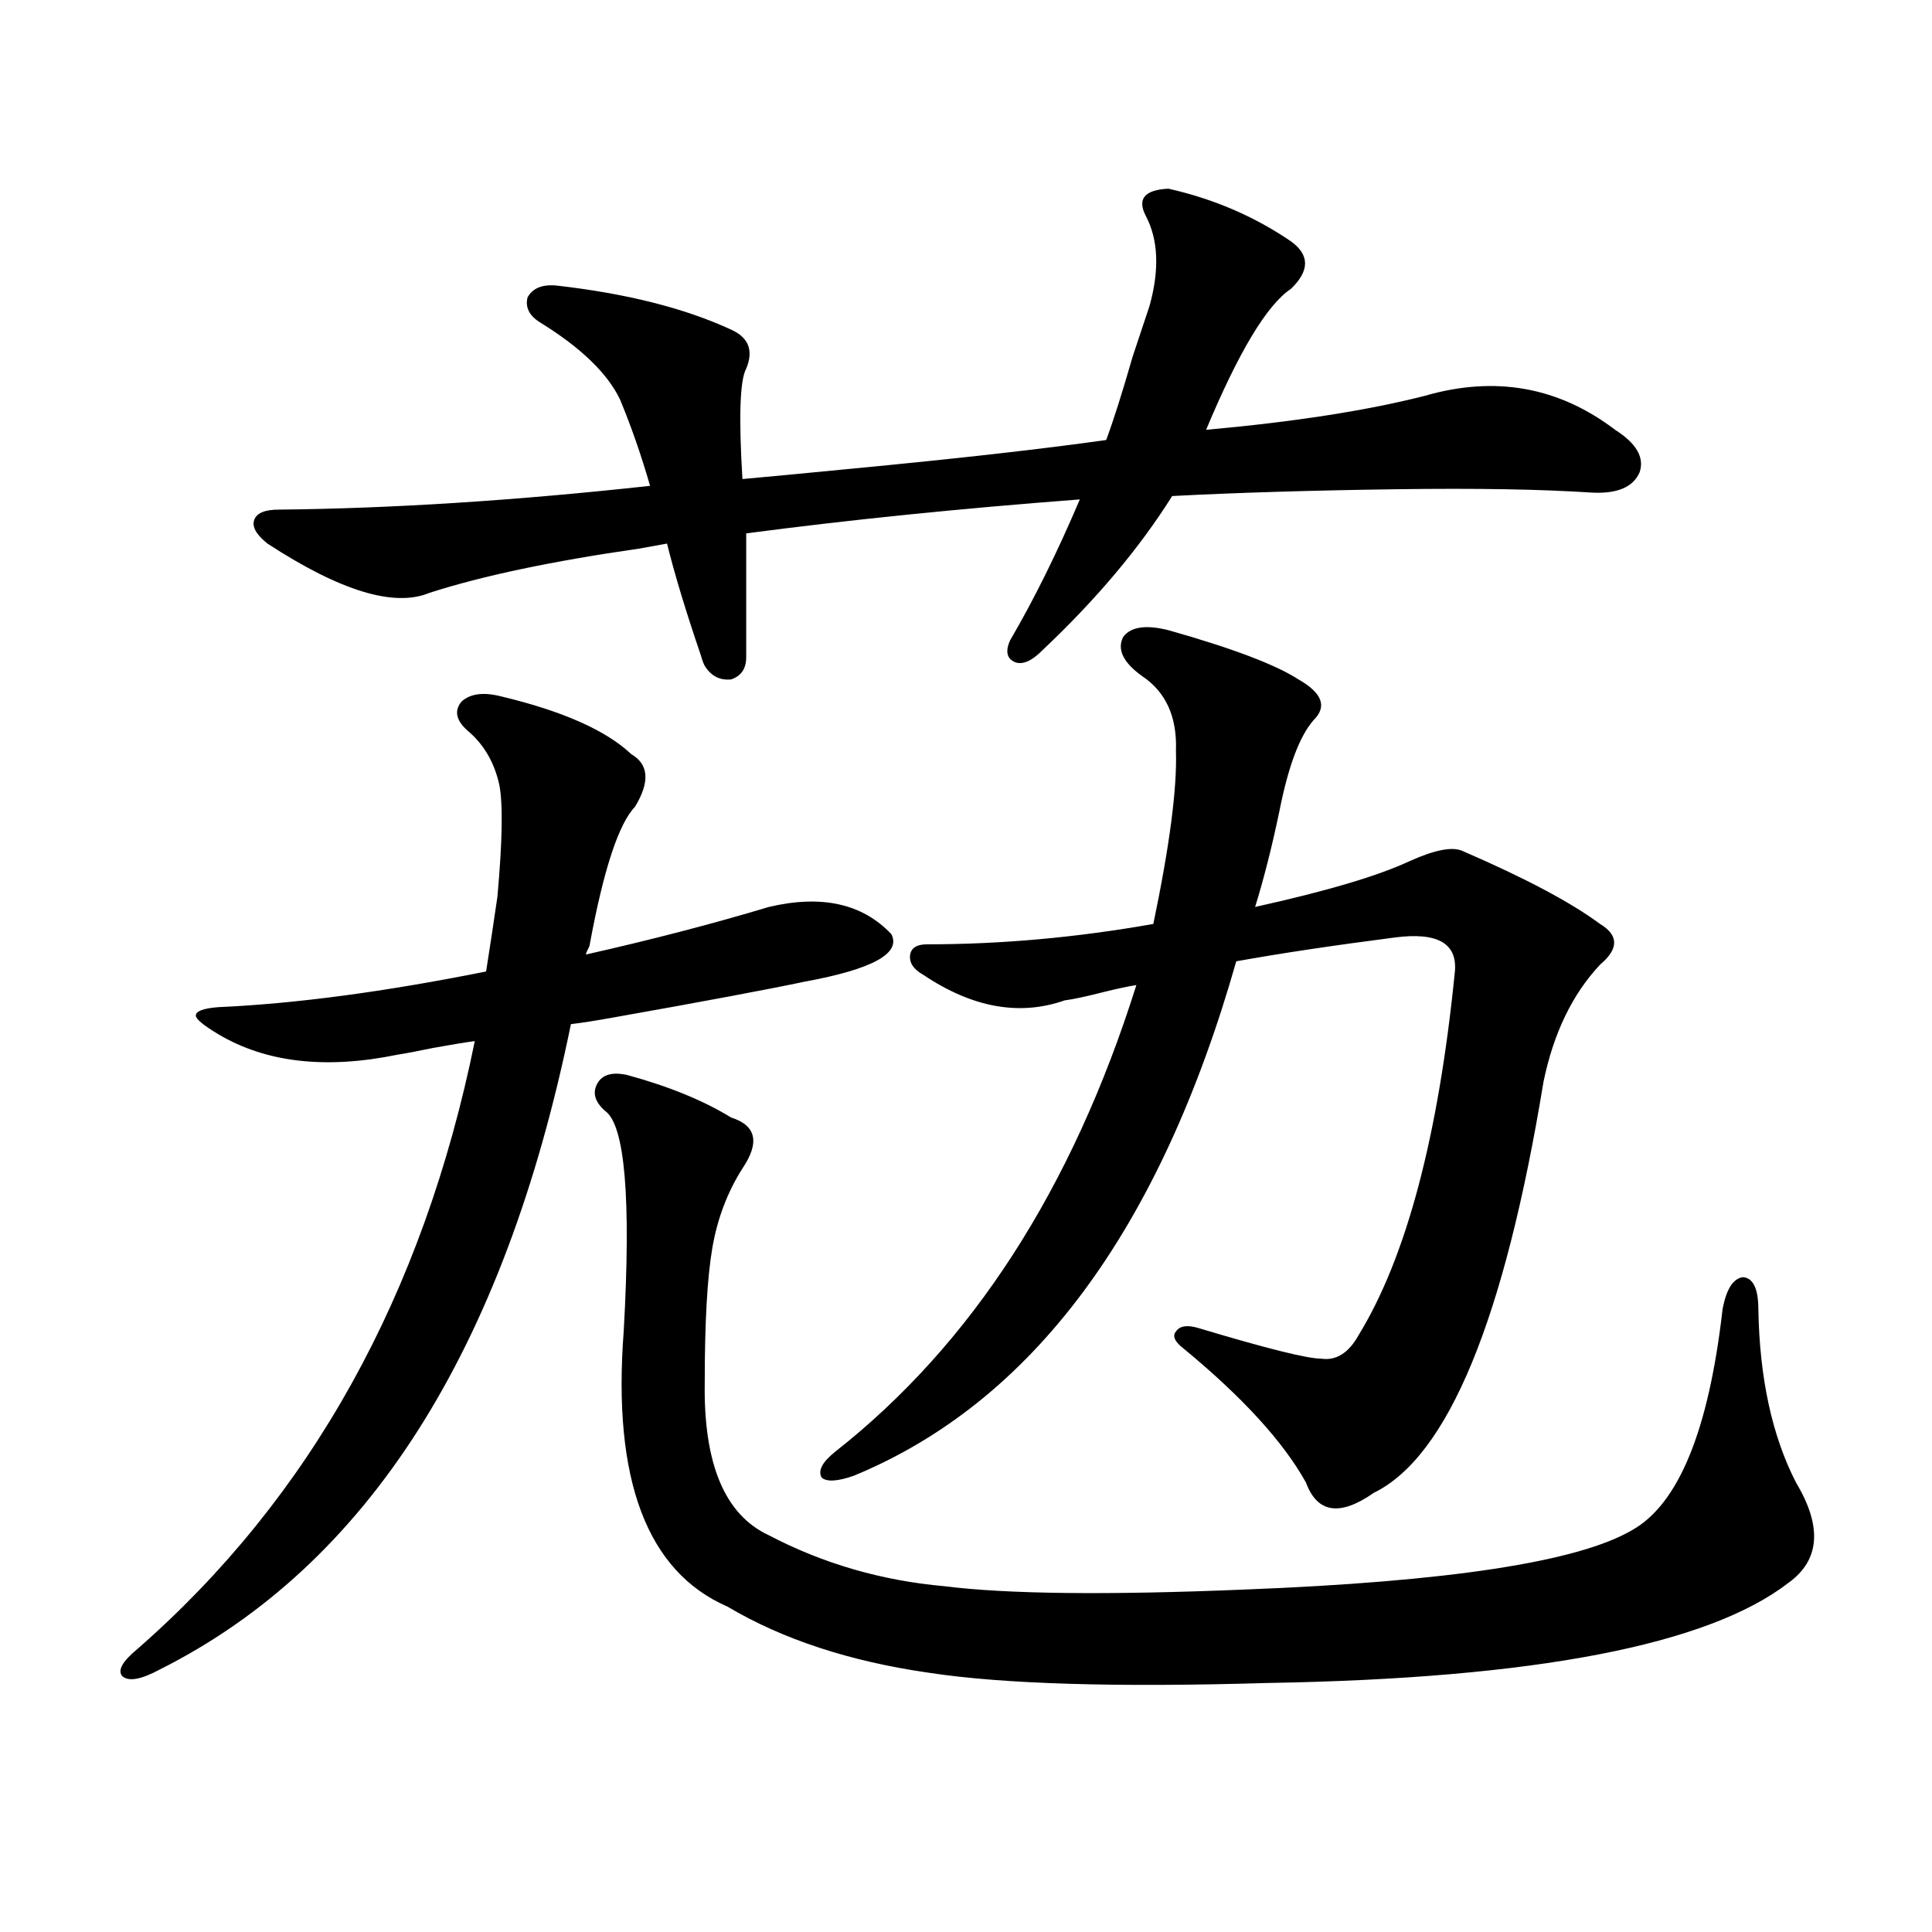 <?xml version="1.0" encoding="utf-8"?>
<!-- Generator: Adobe Illustrator 16.0.0, SVG Export Plug-In . SVG Version: 6.00 Build 0)  -->
<!DOCTYPE svg PUBLIC "-//W3C//DTD SVG 1.1//EN" "http://www.w3.org/Graphics/SVG/1.1/DTD/svg11.dtd">
<svg version="1.1" id="图层_1" xmlns="http://www.w3.org/2000/svg" xmlns:xlink="http://www.w3.org/1999/xlink" x="0px" y="0px"
	 width="1000px" height="1000px" viewBox="0 0 1000 1000" enable-background="new 0 0 1000 1000" xml:space="preserve">
<path d="M113.07,535.359c-7.805-4.683-11.707-7.91-11.707-9.668c0-2.335,3.902-3.804,11.707-4.395
	c39.664-1.758,85.852-7.91,138.533-18.457c1.951-12.305,3.902-25.187,5.854-38.672c2.592-28.702,2.927-48.038,0.976-58.008
	c-2.606-11.714-8.14-21.094-16.585-28.125c-5.854-5.273-6.829-10.245-2.927-14.941c4.543-4.093,11.372-4.972,20.487-2.637
	c31.859,7.622,54.298,17.578,67.315,29.883c9.101,5.273,9.756,14.364,1.951,27.246c-8.46,8.789-16.265,32.52-23.414,71.191
	c0,0.591-0.335,1.47-0.976,2.637c-0.655,1.181-0.976,2.06-0.976,2.637c33.811-7.608,65.364-15.82,94.632-24.609
	c27.316-6.44,48.444-1.758,63.413,14.063c5.198,9.97-9.756,18.169-44.877,24.609c-19.512,4.106-52.361,10.259-98.534,18.457
	c-9.756,1.758-17.24,2.938-22.438,3.516c-34.48,168.75-105.363,280.083-212.678,333.984c-9.756,5.273-16.265,6.44-19.512,3.516
	c-2.606-2.938,0-7.622,7.805-14.063c89.754-78.511,147.954-183.39,174.63-314.648c-4.558,0.591-11.707,1.758-21.463,3.516
	c-8.46,1.758-14.634,2.938-18.536,3.516C168.679,553.528,137.78,550.013,113.07,535.359z M604.766,97.664
	c23.414,5.273,44.542,14.364,63.413,27.246c9.756,7.031,9.756,15.243,0,24.609c-12.362,8.212-26.996,32.52-43.901,72.949
	c45.518-4.093,83.245-9.956,113.168-17.578c36.417-10.547,69.267-4.683,98.534,17.578c11.052,7.031,15.274,14.364,12.683,21.973
	c-3.262,7.622-11.387,11.138-24.39,10.547c-26.676-1.758-60.486-2.335-101.461-1.758c-43.581,0.591-82.284,1.758-116.095,3.516
	c-16.92,26.958-39.358,53.613-67.315,79.98c-5.213,5.273-9.756,7.333-13.658,6.152c-4.558-1.758-5.533-5.562-2.927-11.426
	c12.348-21.094,24.39-45.401,36.097-72.949c-61.797,4.696-119.356,10.547-172.679,17.578v64.16c0,5.864-2.606,9.668-7.805,11.426
	c-5.854,0.591-10.411-1.758-13.658-7.031c-0.655-1.167-1.311-2.925-1.951-5.273c-7.805-22.852-13.658-42.188-17.561-58.008
	c-3.262,0.591-8.14,1.47-14.634,2.637c-44.877,6.454-80.974,14.063-108.29,22.852c-18.216,7.622-46.188-0.879-83.9-25.488
	c-5.854-4.683-8.14-8.789-6.829-12.305c1.296-3.516,5.519-5.273,12.683-5.273c58.535-0.577,122.589-4.683,192.19-12.305
	c-4.558-15.82-9.756-30.762-15.609-44.824c-6.509-13.472-20.167-26.655-40.975-39.551c-5.854-3.516-8.14-7.91-6.829-13.184
	c2.592-4.683,7.47-6.729,14.634-6.152c36.417,4.106,66.66,11.728,90.729,22.852c9.101,4.106,11.707,10.849,7.805,20.215
	c-3.262,5.864-3.902,24.911-1.951,57.129c13.003-1.167,31.539-2.925,55.608-5.273c55.273-5.273,99.51-10.245,132.68-14.941
	c3.902-10.547,8.445-24.897,13.658-43.066c3.902-11.714,6.829-20.503,8.78-26.367c5.198-18.745,4.543-34.277-1.951-46.582
	C588.501,102.938,592.403,98.255,604.766,97.664z M324.772,556.453c21.463,5.864,39.344,13.184,53.657,21.973
	c13.003,4.106,14.954,12.896,5.854,26.367c-7.805,12.305-13.018,26.079-15.609,41.309c-2.606,15.243-3.902,38.384-3.902,69.434
	c-0.655,42.188,10.396,68.555,33.17,79.102c27.957,14.653,58.2,23.442,90.729,26.367c32.515,4.093,84.221,4.683,155.118,1.758
	C749.793,818.669,816.788,808.411,844.76,792c24.055-13.472,39.664-51.554,46.828-114.258c1.951-10.547,5.519-16.108,10.731-16.699
	c5.198,0.591,7.805,6.152,7.805,16.699c0.641,35.747,7.149,65.63,19.512,89.648c13.658,22.852,12.348,40.142-3.902,51.855
	c-41.63,32.218-131.384,49.507-269.262,51.855c-78.702,2.335-137.237,0.577-175.605-5.273
	c-40.975-5.864-75.775-17.29-104.388-34.277c-41.63-18.155-59.511-65.616-53.657-142.383c3.902-69.132,0.641-107.227-9.756-114.258
	c-5.213-4.683-6.509-9.366-3.902-14.063C311.755,556.165,316.968,554.695,324.772,556.453z M477.939,504.598
	c-5.213-2.925-7.484-6.44-6.829-10.547c0.641-3.516,3.567-5.273,8.78-5.273c38.368,0,77.392-3.516,117.07-10.547
	c8.445-40.43,12.348-70.313,11.707-89.648c0.641-17.578-5.213-30.46-17.561-38.672c-9.756-7.031-13.018-13.761-9.756-20.215
	c3.902-5.273,11.707-6.44,23.414-3.516c33.17,9.38,55.608,17.88,67.315,25.488c12.348,7.031,14.954,14.063,7.805,21.094
	c-7.164,8.212-13.018,23.73-17.561,46.582c-3.902,18.759-8.14,35.458-12.683,50.098c37.072-8.198,63.733-16.108,79.998-23.73
	c13.003-5.851,22.104-7.608,27.316-5.273c32.515,14.063,56.249,26.669,71.218,37.793c9.756,5.864,9.756,12.896,0,21.094
	c-14.313,15.243-24.069,35.458-29.268,60.645c-20.167,123.047-49.435,193.95-87.803,212.695
	c-17.561,12.305-29.268,10.547-35.121-5.273c-11.707-21.094-32.85-44.233-63.413-69.434c-4.558-3.516-5.854-6.44-3.902-8.789
	c1.951-2.925,5.854-3.516,11.707-1.758c35.121,10.547,56.249,15.82,63.413,15.82c7.805,1.181,14.299-2.925,19.512-12.305
	c24.71-40.43,41.295-103.12,49.755-188.086c1.296-14.64-9.115-20.503-31.219-17.578c-31.874,4.106-59.19,8.212-81.949,12.305
	c-39.679,139.458-105.698,228.228-198.044,266.309c-8.46,2.938-13.993,3.228-16.585,0.879c-1.951-3.516,0.32-7.91,6.829-13.184
	c70.883-55.659,122.924-136.23,156.094-241.699c-3.902,0.591-9.436,1.758-16.585,3.516c-9.115,2.349-15.944,3.817-20.487,4.395
	C527.694,525.993,503.305,521.599,477.939,504.598z"/>
</svg>
